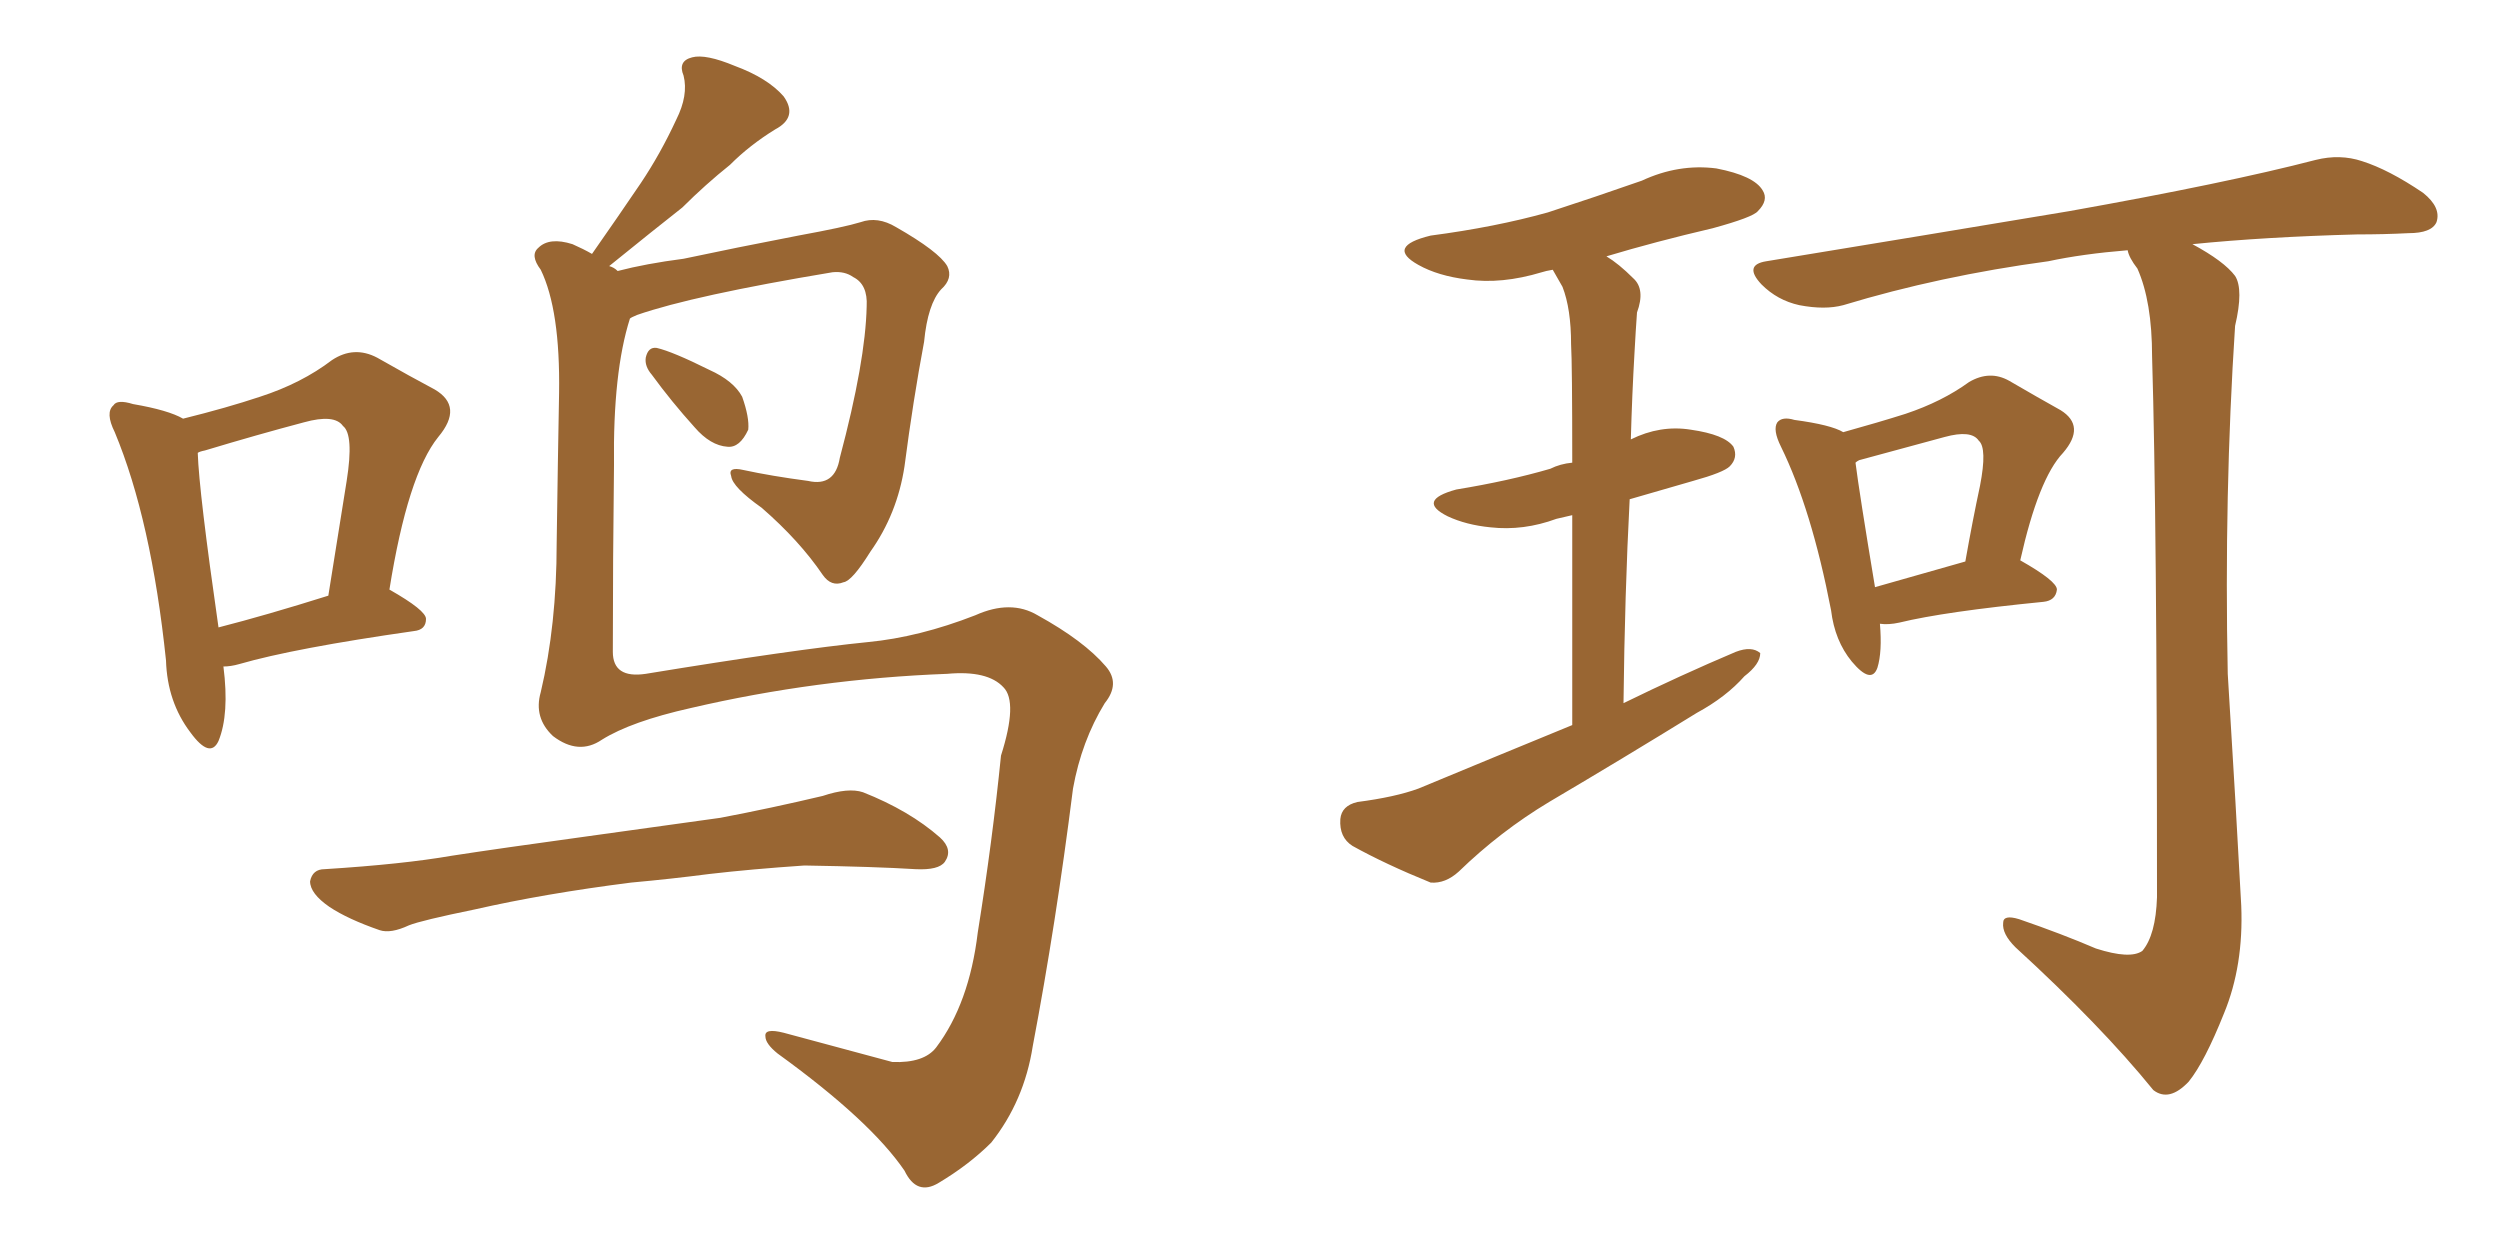 <svg xmlns="http://www.w3.org/2000/svg" xmlns:xlink="http://www.w3.org/1999/xlink" width="300" height="150"><path fill="#996633" padding="10" d="M21.97 50.24L21.97 50.24Q27.25 48.93 31.20 47.61L31.20 47.61Q36.18 46.00 39.84 43.21L39.84 43.21Q42.48 41.46 45.26 42.92L45.26 42.92Q49.37 45.26 52.15 46.73L52.15 46.73Q55.66 48.78 52.59 52.44L52.59 52.44Q48.93 56.98 46.73 70.75L46.73 70.75Q51.12 73.24 51.12 74.27L51.12 74.27Q51.12 75.59 49.66 75.73L49.66 75.73Q35.30 77.78 28.71 79.69L28.71 79.69Q27.69 79.98 26.81 79.98L26.81 79.98Q27.54 85.69 26.22 88.92L26.22 88.92Q25.20 91.11 22.85 87.89L22.85 87.89Q20.07 84.23 19.92 79.25L19.92 79.25Q18.16 62.40 13.77 51.86L13.77 51.86Q12.60 49.51 13.62 48.63L13.62 48.63Q14.06 47.90 15.97 48.49L15.97 48.49Q20.21 49.22 21.97 50.24ZM23.73 54.35L23.73 54.35Q23.88 59.03 26.22 75.29L26.22 75.29Q31.93 73.83 39.40 71.48L39.40 71.48Q40.58 64.01 41.60 57.71L41.60 57.71Q42.48 52.15 41.16 51.12L41.16 51.12Q40.14 49.66 36.47 50.68L36.47 50.68Q30.91 52.15 24.61 54.05L24.61 54.05Q23.88 54.20 23.73 54.35ZM78.22 44.97L78.22 44.97Q77.34 43.95 77.49 42.92L77.49 42.92Q77.78 41.60 78.81 41.75L78.81 41.75Q80.71 42.19 85.11 44.38L85.11 44.38Q88.04 45.70 89.06 47.61L89.06 47.61Q89.94 50.10 89.79 51.56L89.79 51.56Q88.77 53.76 87.30 53.61L87.30 53.61Q85.25 53.47 83.35 51.27L83.35 51.27Q80.57 48.19 78.22 44.97ZM72.22 88.77L72.22 88.77Q69.43 90.67 66.36 88.33L66.36 88.33Q64.01 86.13 64.89 83.06L64.89 83.06Q66.80 75 66.80 65.19L66.80 65.19Q66.94 55.22 67.09 47.17L67.09 47.17Q67.24 37.21 64.89 32.37L64.89 32.37Q63.57 30.62 64.60 29.74L64.60 29.74Q65.92 28.42 68.70 29.30L68.70 29.30Q70.02 29.88 71.04 30.47L71.04 30.47Q74.12 26.07 76.90 21.97L76.90 21.97Q79.25 18.46 81.15 14.36L81.15 14.36Q82.62 11.43 82.03 9.08L82.03 9.08Q81.30 7.32 83.06 6.88L83.06 6.88Q84.67 6.45 88.18 7.91L88.18 7.91Q92.14 9.38 94.04 11.57L94.04 11.57Q95.80 14.06 93.02 15.53L93.02 15.53Q89.94 17.43 87.60 19.78L87.60 19.78Q84.67 22.12 81.88 24.90L81.88 24.90Q78.52 27.54 73.10 31.93L73.10 31.93Q73.68 32.08 74.12 32.52L74.12 32.52Q77.49 31.64 82.03 31.05L82.03 31.05Q88.18 29.74 95.80 28.27L95.80 28.27Q101.37 27.25 103.27 26.66L103.27 26.66Q105.32 25.93 107.52 27.25L107.52 27.25Q112.65 30.18 113.67 31.93L113.67 31.93Q114.40 33.40 112.94 34.72L112.94 34.72Q111.33 36.47 110.89 41.02L110.89 41.02Q109.57 48.05 108.54 55.96L108.54 55.96Q107.67 61.67 104.44 66.21L104.44 66.21Q102.25 69.73 101.22 69.87L101.22 69.87Q99.76 70.46 98.73 68.99L98.73 68.99Q95.95 64.89 91.41 60.94L91.41 60.94Q87.89 58.45 87.74 57.13L87.74 57.13Q87.30 55.96 89.21 56.40L89.21 56.40Q92.58 57.13 96.97 57.71L96.97 57.71Q100.20 58.45 100.78 54.93L100.78 54.93Q103.86 43.36 104.00 36.77L104.00 36.77Q104.15 34.13 102.39 33.25L102.39 33.25Q101.37 32.52 99.90 32.67L99.90 32.67Q83.20 35.45 76.46 37.79L76.46 37.79Q75.73 38.09 75.59 38.23L75.59 38.23Q73.54 44.68 73.68 55.81L73.68 55.81Q73.54 67.24 73.54 78.22L73.54 78.22Q73.54 81.45 77.49 80.86L77.49 80.86Q95.36 77.93 104.15 77.05L104.15 77.05Q110.30 76.46 117.04 73.83L117.04 73.83Q121.29 71.92 124.51 73.83L124.51 73.83Q130.08 76.90 132.71 79.98L132.71 79.98Q134.47 82.03 132.57 84.38L132.57 84.38Q129.79 88.92 128.76 94.63L128.76 94.63Q126.71 110.89 123.93 125.54L123.93 125.54Q122.90 132.13 118.95 137.11L118.95 137.11Q116.31 139.75 112.65 141.94L112.65 141.94Q110.01 143.55 108.54 140.48L108.54 140.48Q104.44 134.47 93.31 126.42L93.31 126.42Q91.85 125.24 91.85 124.37L91.85 124.37Q91.70 123.34 94.04 123.93L94.04 123.93Q100.05 125.54 107.08 127.44L107.08 127.44Q110.89 127.59 112.35 125.68L112.35 125.68Q116.31 120.41 117.33 111.91L117.33 111.91Q119.09 100.93 120.12 90.67L120.12 90.67Q122.17 84.23 120.41 82.47L120.41 82.47Q118.51 80.42 113.67 80.86L113.67 80.86Q98.00 81.45 82.91 84.96L82.91 84.96Q75.73 86.57 72.22 88.77ZM75.73 105.91L75.73 105.91L75.73 105.91Q65.33 107.23 56.98 109.13L56.98 109.13Q50.54 110.45 49.07 111.04L49.07 111.04Q46.88 112.06 45.56 111.62L45.56 111.62Q41.75 110.30 39.55 108.84L39.55 108.84Q37.21 107.23 37.21 105.76L37.21 105.76Q37.50 104.30 38.96 104.30L38.96 104.30Q48.34 103.71 54.20 102.69L54.20 102.69Q59.91 101.81 70.61 100.34L70.61 100.34Q75.88 99.61 86.43 98.14L86.43 98.14Q92.58 96.97 98.73 95.51L98.73 95.51Q101.81 94.48 103.56 95.07L103.56 95.07Q109.13 97.27 112.79 100.49L112.79 100.49Q114.40 101.95 113.38 103.42L113.38 103.42Q112.65 104.44 109.86 104.30L109.86 104.30Q105.03 104.00 96.53 103.86L96.53 103.86Q90.09 104.30 85.11 104.88L85.11 104.88Q80.57 105.47 75.73 105.91ZM188.67 87.01L188.67 87.01Q188.67 71.63 188.67 61.82L188.67 61.82Q187.35 62.11 186.77 62.26L186.77 62.26Q182.81 63.72 178.86 63.28L178.86 63.28Q175.93 62.99 173.73 61.96L173.73 61.96Q169.92 60.06 174.76 58.74L174.76 58.74Q181.05 57.71 186.04 56.25L186.04 56.25Q187.21 55.66 188.67 55.52L188.67 55.52Q188.67 43.65 188.53 41.31L188.53 41.31Q188.53 37.06 187.50 34.42L187.50 34.42Q186.91 33.40 186.33 32.37L186.33 32.37Q185.45 32.52 185.01 32.67L185.01 32.67Q180.18 34.13 176.07 33.54L176.07 33.54Q172.56 33.11 170.21 31.79L170.21 31.79Q166.26 29.59 171.68 28.27L171.68 28.27Q179.44 27.25 185.74 25.49L185.74 25.49Q191.60 23.58 197.02 21.68L197.02 21.68Q201.42 19.63 205.96 20.21L205.96 20.21Q210.50 21.09 211.52 22.85L211.52 22.85Q212.26 24.02 210.94 25.34L210.94 25.34Q210.35 26.07 205.52 27.39L205.52 27.39Q198.63 29.00 192.77 30.76L192.77 30.76Q194.24 31.64 196.00 33.40L196.00 33.40Q197.46 34.72 196.44 37.50L196.44 37.50Q196.29 39.55 196.14 42.33L196.14 42.33Q195.85 47.31 195.70 52.73L195.70 52.73Q199.22 50.98 202.88 51.56L202.88 51.56Q206.98 52.15 208.01 53.61L208.01 53.61Q208.59 54.93 207.57 55.96L207.57 55.96Q206.84 56.69 203.17 57.71L203.17 57.71Q199.07 58.89 195.56 59.91L195.56 59.91Q194.97 71.19 194.82 84.38L194.82 84.38Q201.71 81.01 208.30 78.22L208.30 78.22Q210.21 77.49 211.23 78.37L211.23 78.37Q211.23 79.69 209.33 81.15L209.33 81.15Q207.13 83.64 203.61 85.55L203.61 85.55Q194.82 90.97 185.89 96.24L185.89 96.24Q180.03 99.76 175.05 104.59L175.05 104.59Q173.44 106.05 171.68 105.91L171.68 105.91Q166.26 103.71 162.30 101.51L162.30 101.51Q160.69 100.49 160.84 98.29L160.84 98.29Q160.99 96.68 162.89 96.24L162.89 96.24Q167.43 95.65 170.21 94.63L170.21 94.63Q179.74 90.67 188.67 87.01ZM225.59 74.85L225.59 74.85Q225.88 78.22 225.29 80.13L225.29 80.13Q224.56 82.18 222.22 79.39L222.22 79.39Q220.17 76.90 219.73 73.24L219.73 73.24Q217.38 61.08 213.72 53.61L213.72 53.61Q212.70 51.56 213.28 50.68L213.28 50.68Q213.87 49.95 215.33 50.39L215.33 50.39Q219.73 50.98 221.19 51.86L221.19 51.86Q225.44 50.68 228.66 49.66L228.66 49.66Q233.06 48.19 236.28 45.85L236.28 45.85Q238.77 44.38 241.11 45.70L241.11 45.70Q244.63 47.75 247.27 49.22L247.27 49.22Q250.34 51.12 247.56 54.35L247.56 54.35Q244.63 57.42 242.43 67.24L242.43 67.24Q246.83 69.73 246.83 70.75L246.83 70.75Q246.68 72.07 245.21 72.22L245.21 72.22Q233.35 73.39 227.93 74.71L227.93 74.71Q226.61 75 225.59 74.85ZM225 70.46L225 70.46Q229.69 69.14 235.84 67.38L235.84 67.38Q236.72 62.40 237.60 58.30L237.60 58.30Q238.48 53.76 237.45 52.88L237.45 52.88Q236.57 51.56 233.35 52.44L233.35 52.44Q228.52 53.76 223.10 55.22L223.10 55.22Q222.80 55.37 222.66 55.52L222.66 55.52Q223.10 59.03 225 70.46ZM251.51 113.82L251.51 113.82L251.51 113.82Q255.62 115.14 257.08 114.11L257.08 114.11Q258.69 112.21 258.84 107.67L258.84 107.67Q258.84 62.55 258.25 42.77L258.25 42.77Q258.25 36.18 256.49 32.23L256.49 32.23Q255.47 30.91 255.32 30.03L255.32 30.03Q249.90 30.47 245.80 31.35L245.80 31.35Q232.76 33.11 221.19 36.62L221.19 36.62Q218.99 37.21 215.92 36.62L215.92 36.62Q213.28 36.04 211.38 34.13L211.38 34.13Q209.18 31.79 211.96 31.35L211.96 31.35Q231.59 28.13 248.29 25.34L248.29 25.34Q267.19 21.97 277.88 19.19L277.88 19.19Q280.81 18.46 283.45 19.34L283.45 19.34Q286.67 20.36 290.77 23.14L290.77 23.14Q292.97 24.90 292.38 26.66L292.38 26.66Q291.80 27.98 289.01 27.98L289.01 27.98Q286.08 28.13 282.86 28.13L282.86 28.13Q271.88 28.42 263.09 29.30L263.09 29.30Q266.89 31.35 268.21 33.11L268.21 33.11Q269.24 34.72 268.21 39.11L268.21 39.11Q266.89 59.33 267.33 80.86L267.33 80.86Q268.36 97.56 268.95 108.69L268.95 108.69Q269.24 115.87 266.89 121.58L266.89 121.58Q264.55 127.44 262.65 129.79L262.65 129.79Q260.30 132.28 258.40 130.81L258.40 130.81Q252.10 123.05 241.85 113.67L241.85 113.67Q240.23 112.06 240.38 110.74L240.38 110.74Q240.38 109.72 242.29 110.30L242.29 110.30Q247.41 112.06 251.51 113.82Z"/></svg>